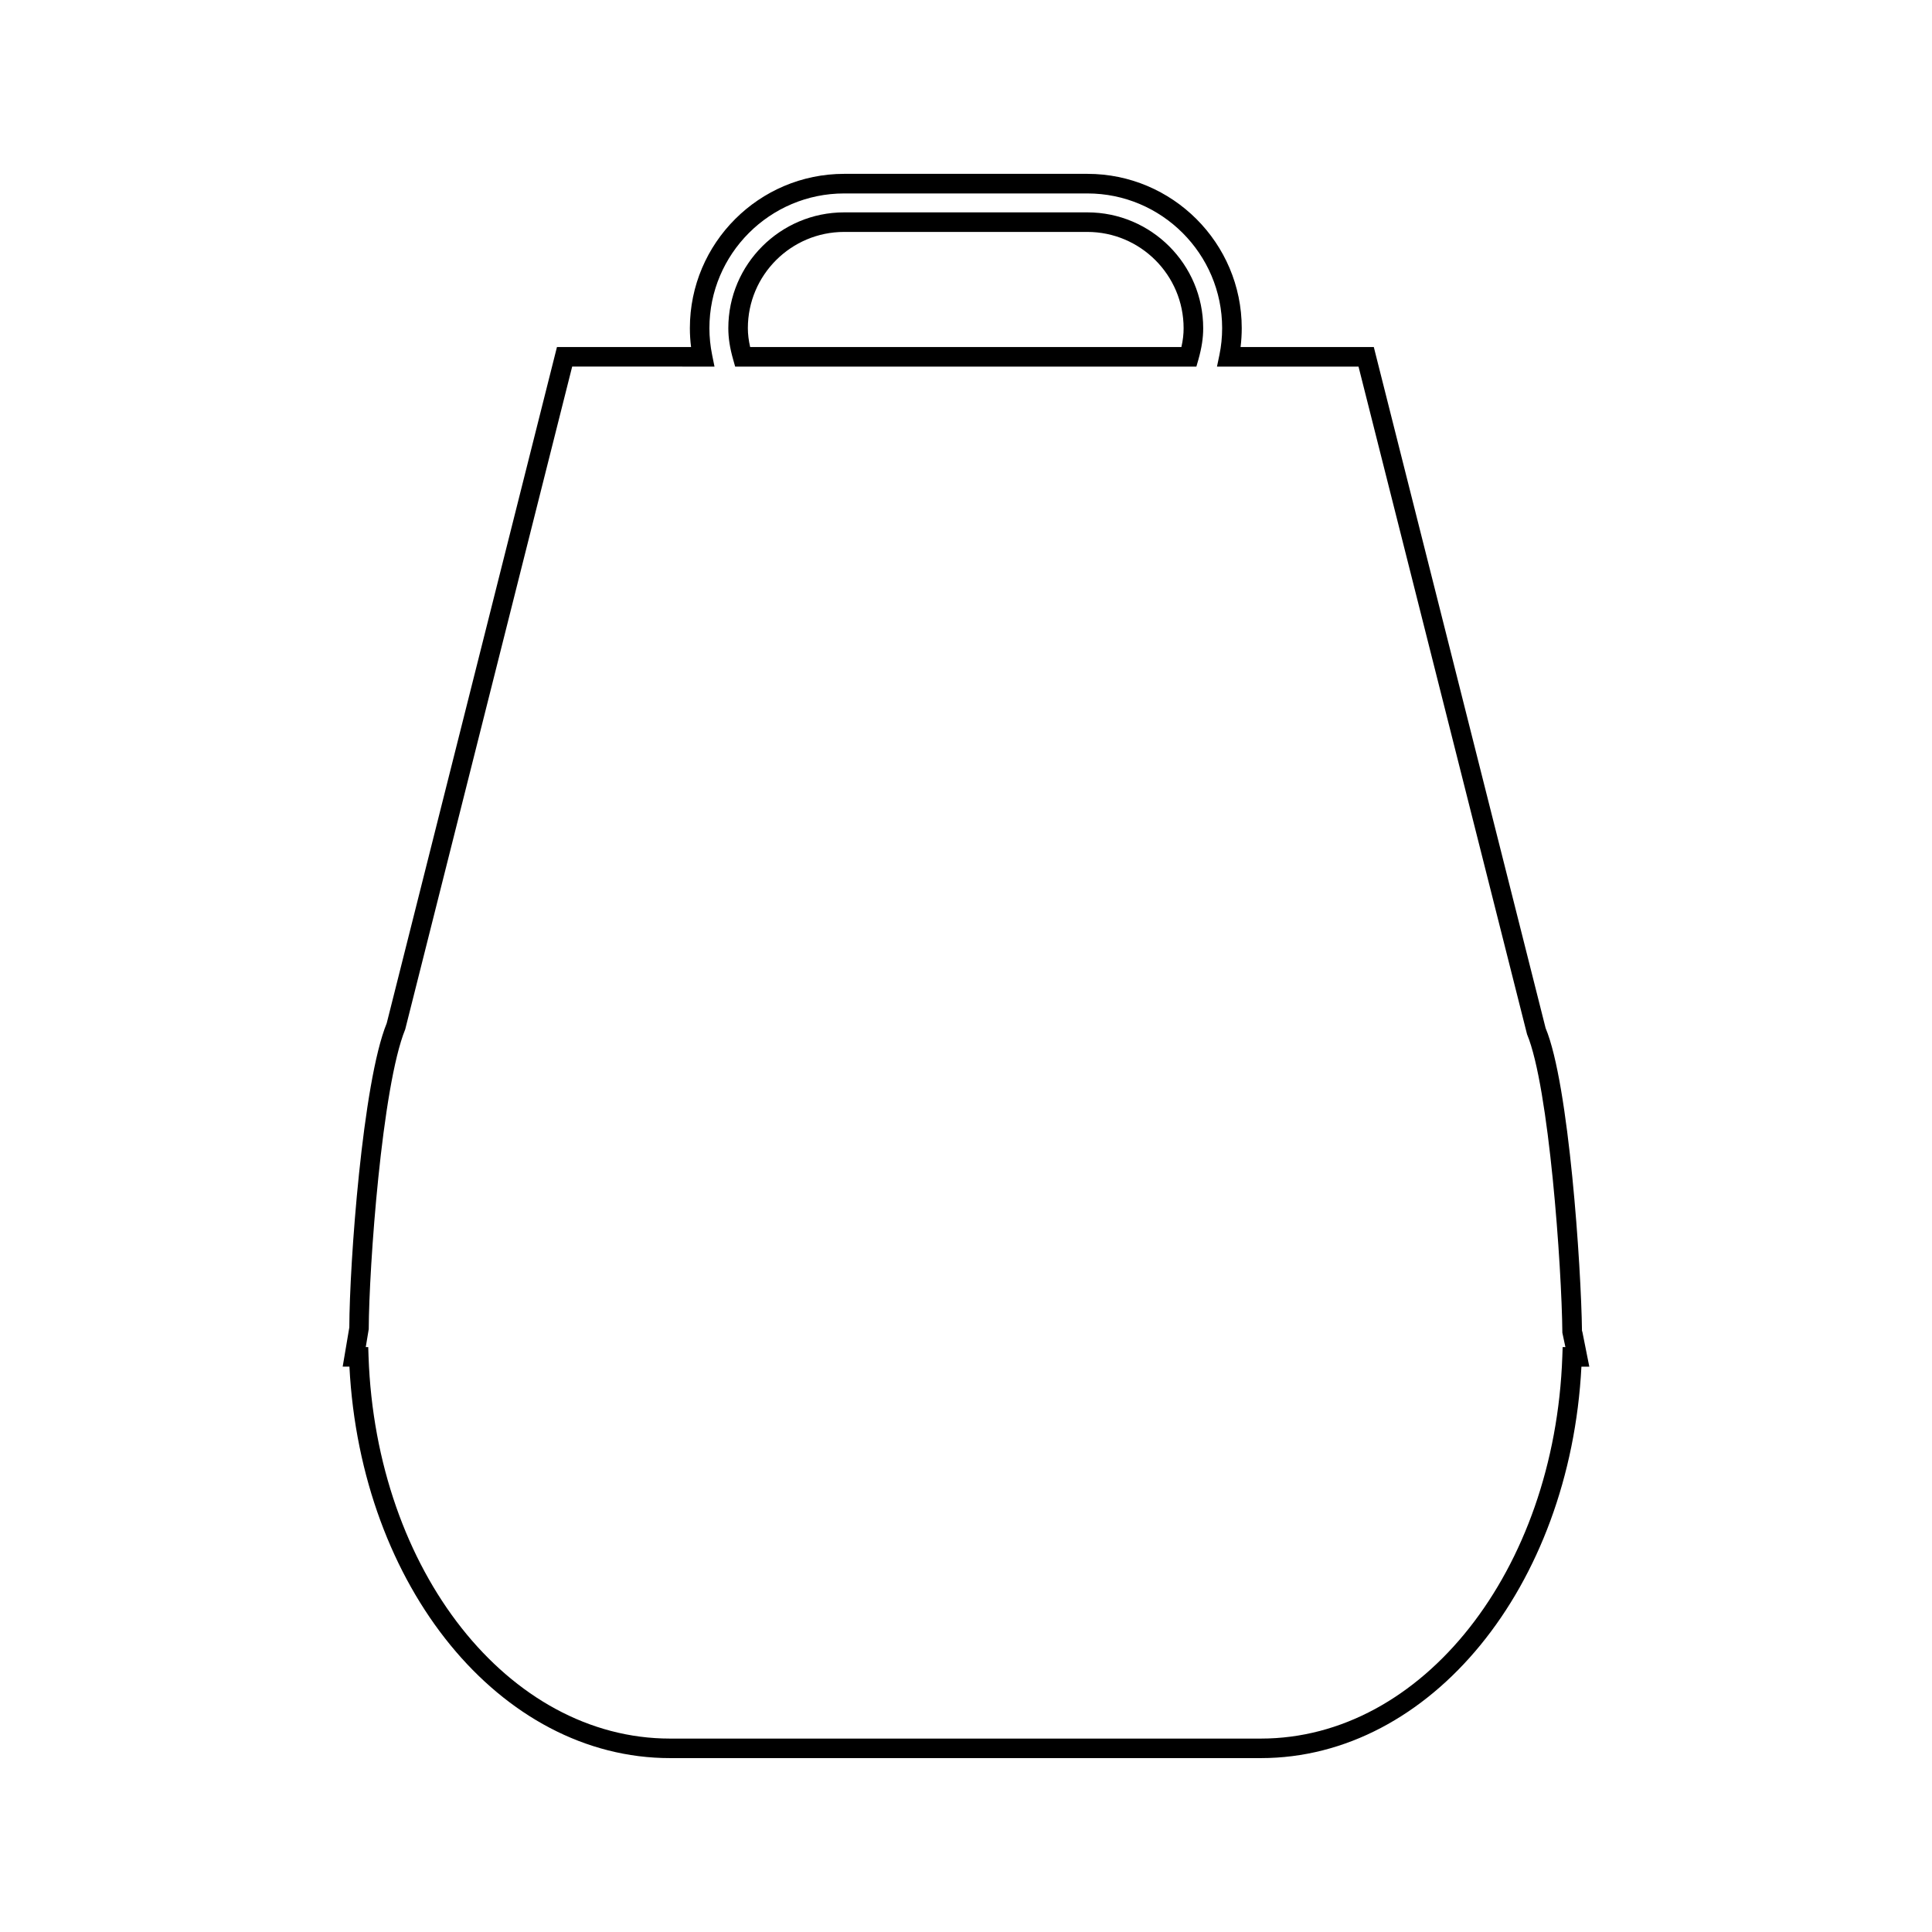 <?xml version="1.0" encoding="UTF-8"?>
<!-- The Best Svg Icon site in the world: iconSvg.co, Visit us! https://iconsvg.co -->
<svg fill="#000000" width="800px" height="800px" version="1.1" viewBox="144 144 512 512" xmlns="http://www.w3.org/2000/svg">
 <g>
  <path d="m563.35 496.99-0.109-0.332c-0.211-16.703-3.434-65.402-9.637-80.191l-45.039-178.54-0.492-1.961h-35.309c0.203-1.645 0.309-3.32 0.309-5.008 0-22.547-18.348-40.887-40.898-40.887h-64.453c-22.551 0-40.898 18.344-40.898 40.887 0 1.66 0.105 3.328 0.316 5.008h-35.539l-45.117 179.2c-6.398 15.617-9.871 63.879-9.91 80.609l-1.758 10.391h1.785c3.012 58.391 39.973 103.75 84.965 103.75h156.56c44.984 0 81.949-45.367 84.969-103.74h2.09zm-5.231 4.008-0.09 2.504c-1.996 56.77-37.082 101.24-79.906 101.24h-156.56c-42.824 0-77.918-44.473-79.895-101.24l-0.082-2.504h-0.656l0.789-4.766c0.066-16.352 3.5-64.324 9.668-79.445l44.246-175.64 37.715 0.004-0.629-3.106c-0.477-2.352-0.719-4.738-0.719-7.078 0-19.684 16.023-35.703 35.711-35.703h64.457c19.691 0 35.711 16.016 35.711 35.703 0 2.414-0.242 4.785-0.715 7.062l-0.652 3.121h37.508l44.664 176.95c5.824 13.953 9.203 61.766 9.355 79.086l0.809 3.809z"/>
  <path d="m432.16 200.28h-64.453c-16.926 0-30.695 13.766-30.695 30.684 0 2.594 0.402 5.227 1.281 8.309l0.531 1.883h122.23l0.539-1.891c0.871-3.09 1.273-5.734 1.266-8.301 0-16.918-13.773-30.684-30.699-30.684zm24.926 35.691h-114.29c-0.41-1.805-0.605-3.434-0.605-5.008 0-14.066 11.445-25.5 25.512-25.5h64.449c14.07 0 25.516 11.441 25.516 25.512 0.008 1.559-0.176 3.18-0.586 4.996z"/>
 </g>
</svg>